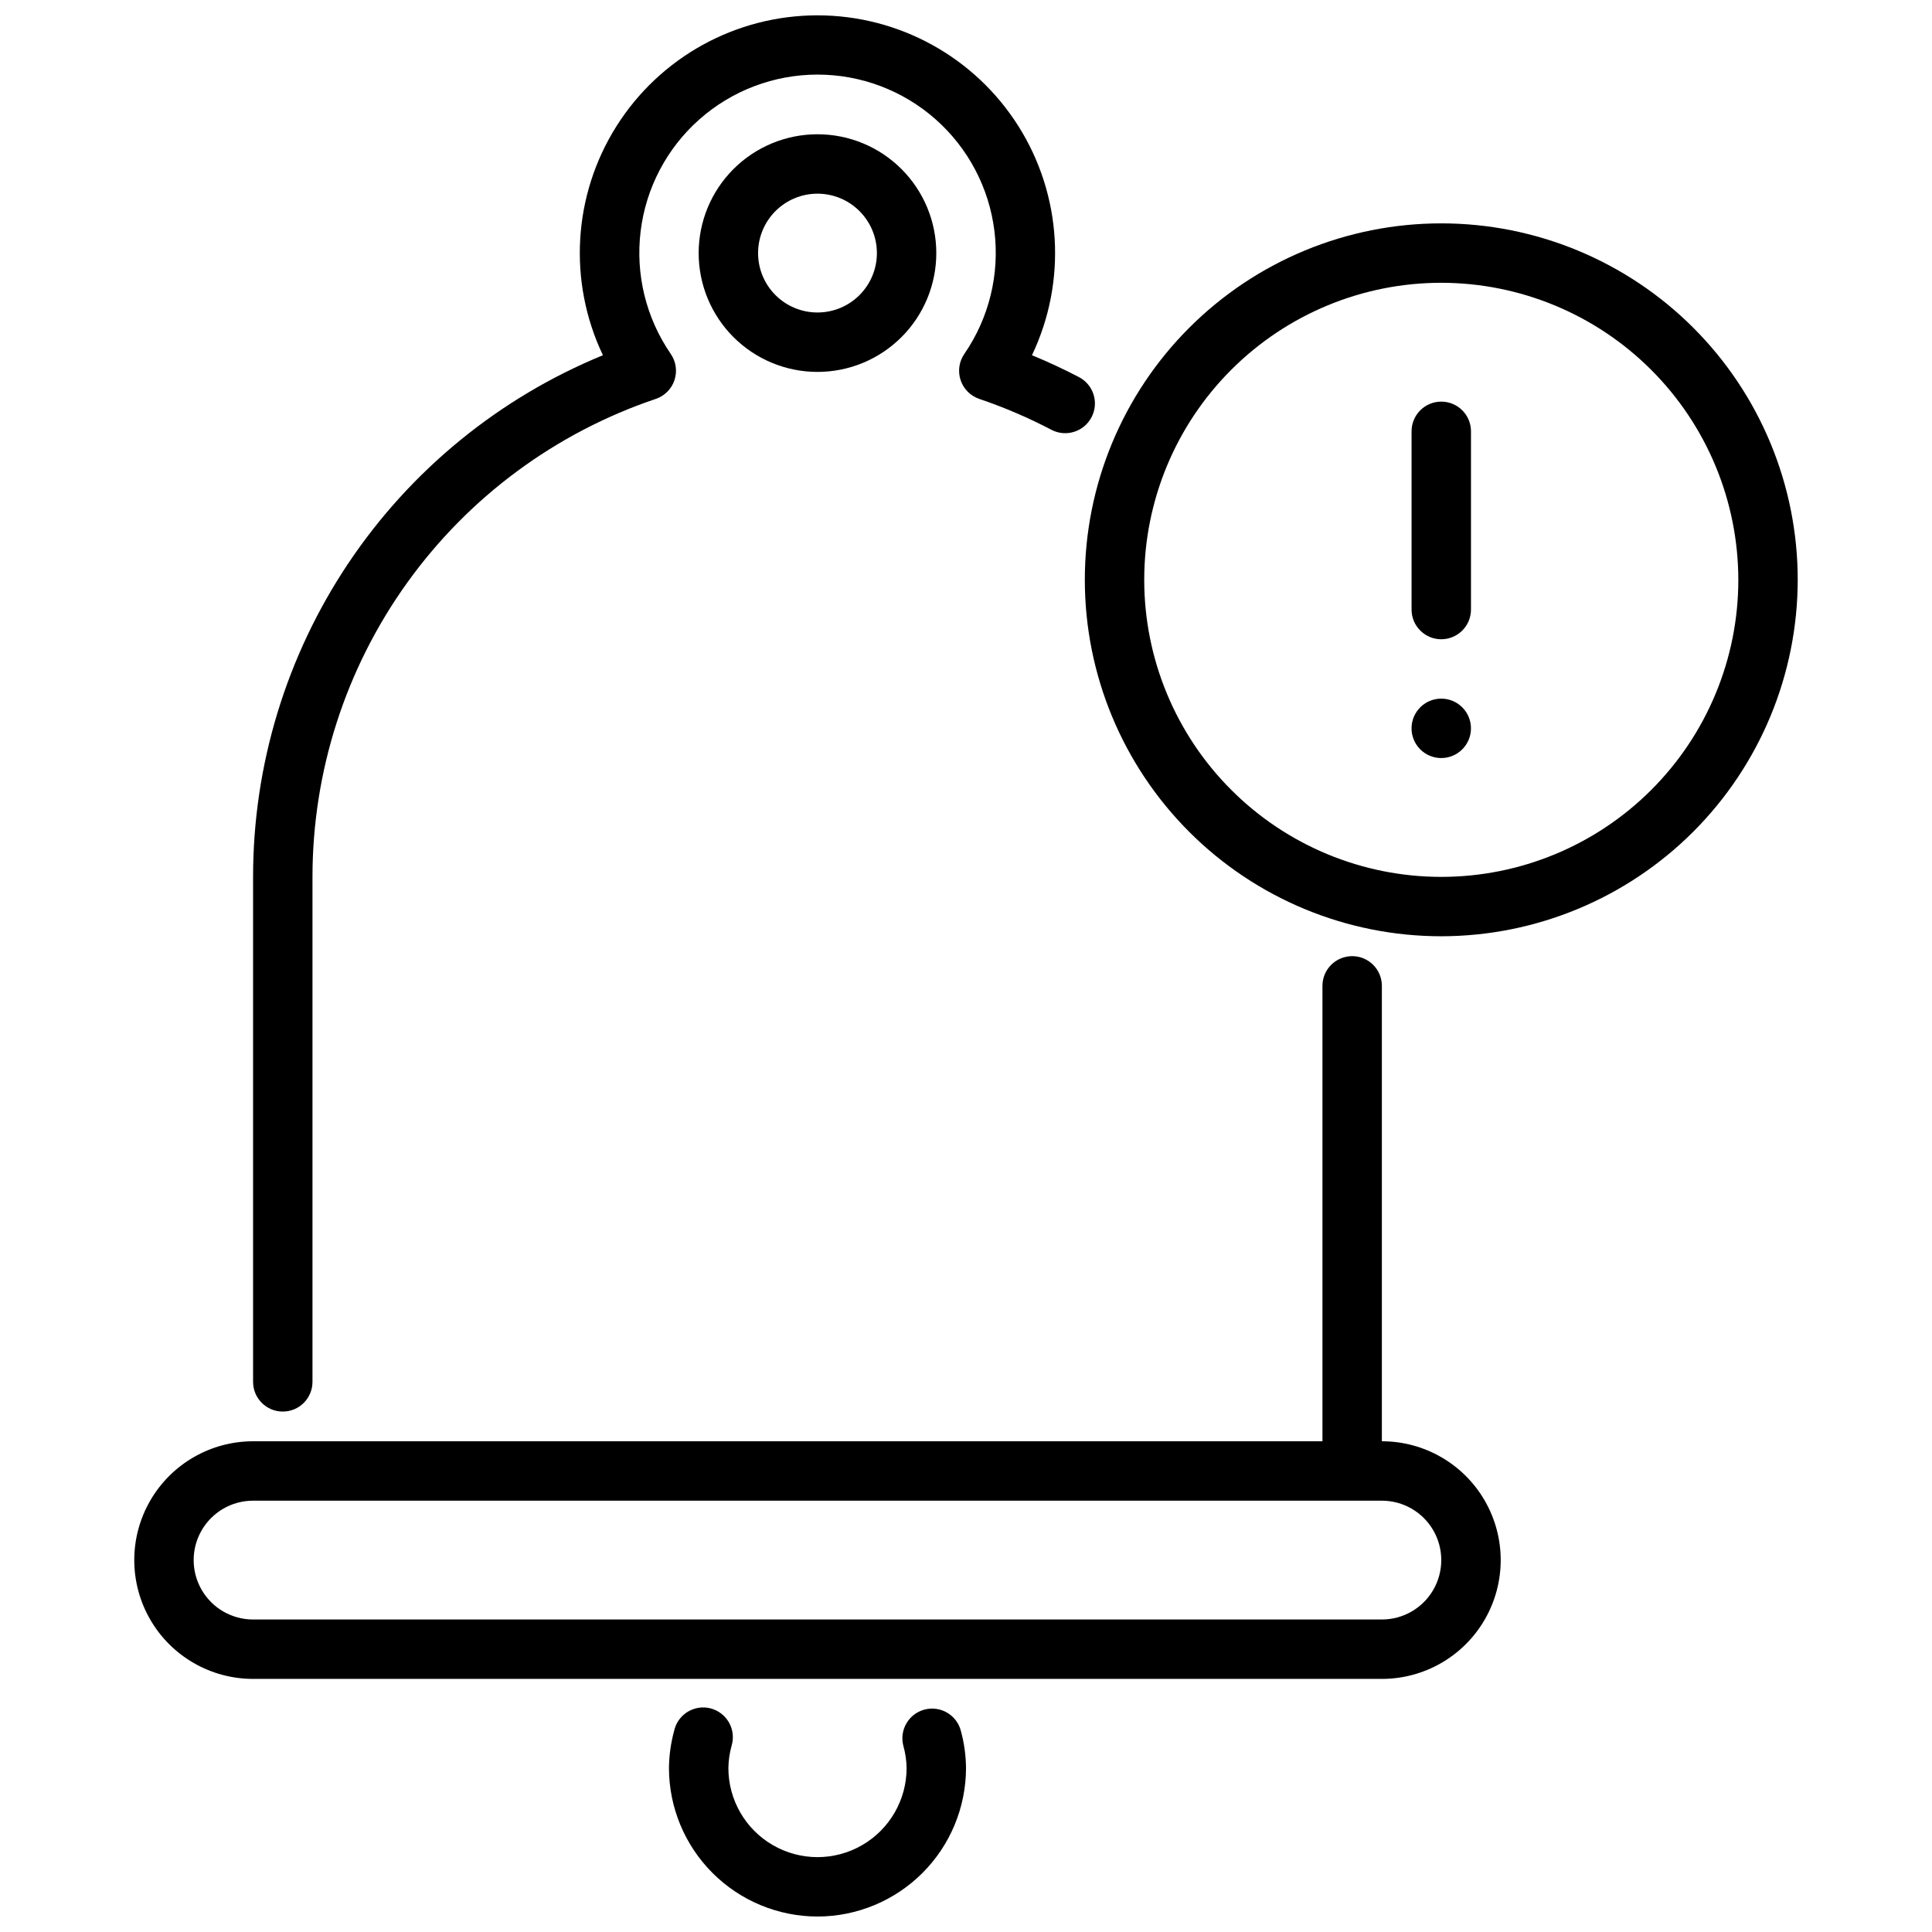 <?xml version="1.0" encoding="UTF-8"?>
<!-- Uploaded to: SVG Repo, www.svgrepo.com, Generator: SVG Repo Mixer Tools -->
<svg width="800px" height="800px" version="1.1" viewBox="144 144 512 512" xmlns="http://www.w3.org/2000/svg">
 <defs>
  <clipPath id="b">
   <path d="m321 596h79v55.902h-79z"/>
  </clipPath>
  <clipPath id="a">
   <path d="m211 148.09h224v370.91h-224z"/>
  </clipPath>
 </defs>
 <g clip-path="url(#b)">
  <path d="m360.64 651.9c-10.434-0.012-20.438-4.164-27.816-11.543-7.379-7.379-11.531-17.383-11.543-27.816 0.035-3.332 0.496-6.641 1.371-9.855 0.457-2.09 1.742-3.906 3.566-5.027 1.82-1.121 4.023-1.453 6.094-0.918 2.07 0.539 3.836 1.895 4.887 3.758 1.051 1.863 1.297 4.074 0.684 6.125-0.535 1.926-0.824 3.918-0.855 5.918 0 8.438 4.5 16.234 11.809 20.453 7.305 4.219 16.309 4.219 23.613 0 7.309-4.219 11.809-12.016 11.809-20.453-0.035-1.996-0.324-3.981-0.867-5.902-1.086-4.211 1.445-8.508 5.656-9.594 4.211-1.086 8.508 1.445 9.594 5.656 0.875 3.207 1.332 6.516 1.363 9.84-0.016 10.434-4.164 20.438-11.543 27.816-7.379 7.379-17.383 11.531-27.82 11.543z"/>
 </g>
 <path d="m510.21 525.95v-120.69c0-4.348-3.523-7.871-7.871-7.871-4.348 0-7.875 3.523-7.875 7.871v120.69h-283.39c-11.25 0-21.645 6.004-27.27 15.746-5.625 9.742-5.625 21.746 0 31.488 5.625 9.742 16.02 15.742 27.27 15.742h299.14c11.25 0 21.645-6 27.27-15.742 5.625-9.742 5.625-21.746 0-31.488-5.625-9.742-16.02-15.746-27.27-15.746zm0 47.23-299.14 0.004c-5.625 0-10.824-3-13.637-7.871s-2.812-10.875 0-15.746 8.012-7.871 13.637-7.871h299.14c5.625 0 10.82 3 13.633 7.871s2.812 10.875 0 15.746-8.008 7.871-13.633 7.871z"/>
 <g clip-path="url(#a)">
  <path d="m218.94 518.08c-4.348 0-7.871-3.523-7.871-7.871v-133.82c-0.004-29.641 8.812-58.613 25.32-83.234 16.512-24.617 39.973-43.766 67.395-55.016-9.301-19.512-7.945-42.43 3.594-60.707 11.535-18.281 31.641-29.367 53.254-29.367 21.617 0 41.723 11.086 53.258 29.367 11.535 18.277 12.895 41.195 3.59 60.707 4.234 1.738 8.398 3.684 12.461 5.801l0.004 0.004c3.852 2.016 5.34 6.773 3.324 10.629-2.016 3.856-6.777 5.344-10.633 3.328-6.156-3.223-12.555-5.965-19.137-8.195-2.332-0.797-4.16-2.641-4.934-4.984-0.773-2.344-0.402-4.914 1-6.941 6.539-9.504 9.375-21.066 7.973-32.516-1.398-11.449-6.941-21.988-15.578-29.633-8.633-7.644-19.77-11.863-31.305-11.863-11.531 0-22.668 4.219-31.305 11.863-8.633 7.644-14.176 18.184-15.574 29.633-1.402 11.449 1.434 23.012 7.973 32.516 1.402 2.027 1.773 4.598 1 6.941s-2.602 4.188-4.934 4.984c-26.52 8.938-49.562 25.969-65.887 48.695-16.328 22.73-25.109 50.004-25.117 77.988v133.82c0 2.086-0.828 4.09-2.305 5.566-1.477 1.477-3.477 2.305-5.566 2.305z"/>
 </g>
 <path d="m360.64 242.56c-8.348 0-16.359-3.316-22.266-9.223-5.902-5.906-9.223-13.914-9.223-22.266 0-8.352 3.32-16.359 9.223-22.266 5.906-5.906 13.918-9.223 22.266-9.223 8.352 0 16.363 3.316 22.266 9.223 5.906 5.906 9.223 13.914 9.223 22.266 0 8.352-3.316 16.359-9.223 22.266-5.902 5.906-13.914 9.223-22.266 9.223zm0-47.23v-0.004c-4.176 0-8.18 1.66-11.133 4.613-2.949 2.953-4.609 6.957-4.609 11.133 0 4.176 1.66 8.18 4.609 11.133 2.953 2.953 6.957 4.609 11.133 4.609s8.184-1.656 11.133-4.609c2.953-2.953 4.613-6.957 4.613-11.133 0-4.176-1.66-8.18-4.613-11.133-2.949-2.953-6.957-4.613-11.133-4.613z"/>
 <path d="m525.95 392.12c-25.051 0-49.078-9.949-66.793-27.668-17.719-17.715-27.668-41.742-27.668-66.793 0-25.055 9.949-49.082 27.668-66.797 17.715-17.719 41.742-27.668 66.793-27.668 25.055 0 49.082 9.949 66.797 27.668 17.715 17.715 27.668 41.742 27.668 66.797-0.027 25.043-9.988 49.055-27.695 66.766-17.711 17.707-41.723 27.668-66.77 27.695zm0-173.18c-20.875 0-40.898 8.293-55.66 23.059-14.766 14.762-23.059 34.785-23.059 55.664 0 20.875 8.293 40.898 23.059 55.66 14.762 14.766 34.785 23.059 55.66 23.059 20.879 0 40.902-8.293 55.664-23.059 14.766-14.762 23.059-34.785 23.059-55.66-0.023-20.871-8.324-40.883-23.082-55.641-14.758-14.758-34.77-23.059-55.641-23.082z"/>
 <path d="m525.95 313.41c-4.348 0-7.871-3.523-7.871-7.871v-47.234c0-4.348 3.523-7.871 7.871-7.871 4.348 0 7.875 3.523 7.875 7.871v47.234c0 2.086-0.832 4.09-2.309 5.566-1.477 1.477-3.477 2.305-5.566 2.305z"/>
 <path d="m533.82 337.02c0 4.348-3.527 7.871-7.875 7.871-4.348 0-7.871-3.523-7.871-7.871 0-4.348 3.523-7.875 7.871-7.875 4.348 0 7.875 3.527 7.875 7.875"/>
</svg>